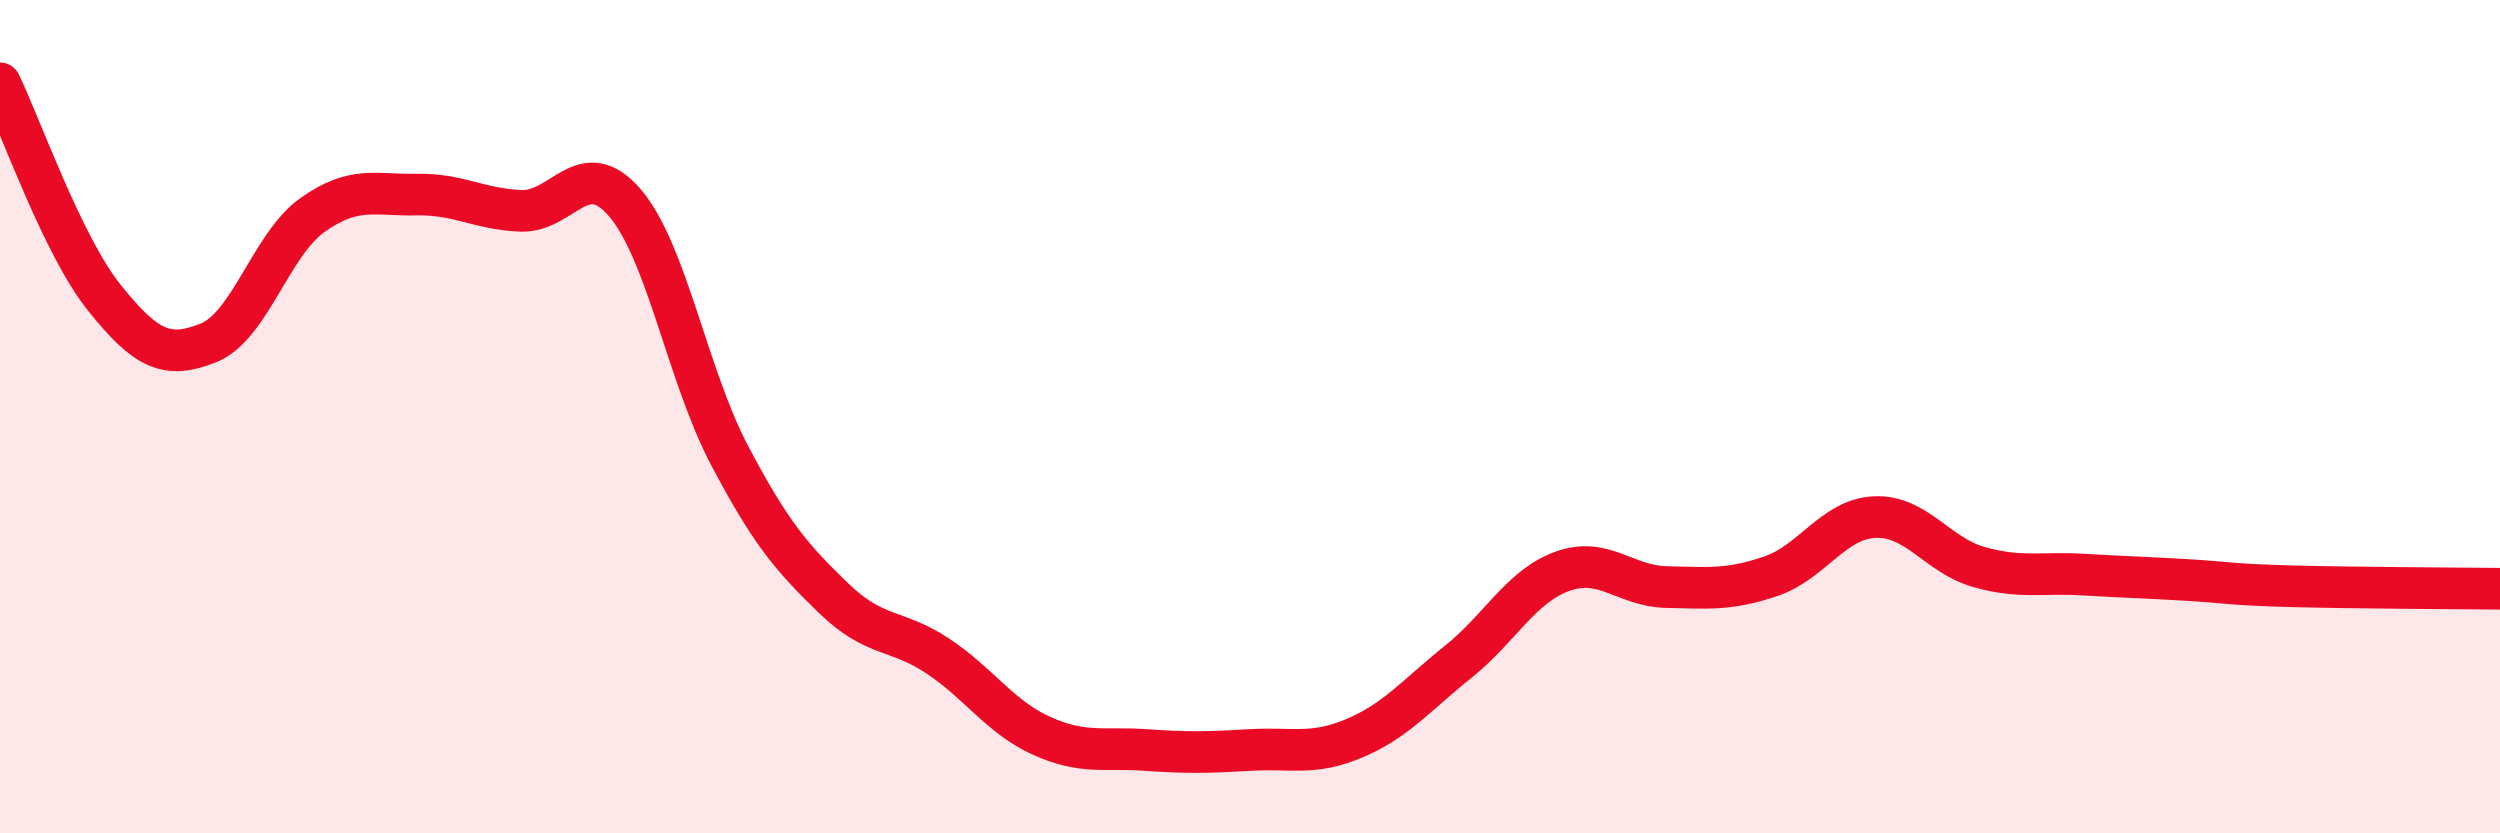 
    <svg width="60" height="20" viewBox="0 0 60 20" xmlns="http://www.w3.org/2000/svg">
      <path
        d="M 0,2 C 0.5,3.03 1.5,5.89 2.5,7.14 C 3.5,8.39 4,8.63 5,8.23 C 6,7.83 6.5,5.87 7.5,5.16 C 8.5,4.45 9,4.69 10,4.67 C 11,4.65 11.5,5.02 12.5,5.06 C 13.5,5.1 14,3.7 15,4.87 C 16,6.04 16.5,9.01 17.5,10.91 C 18.5,12.81 19,13.38 20,14.35 C 21,15.32 21.5,15.08 22.5,15.74 C 23.5,16.4 24,17.21 25,17.66 C 26,18.11 26.5,17.93 27.5,18 C 28.5,18.07 29,18.06 30,18 C 31,17.94 31.5,18.14 32.5,17.72 C 33.5,17.3 34,16.68 35,15.88 C 36,15.08 36.5,14.07 37.5,13.71 C 38.5,13.35 39,14.07 40,14.09 C 41,14.11 41.5,14.17 42.5,13.83 C 43.5,13.49 44,12.45 45,12.41 C 46,12.37 46.5,13.33 47.5,13.61 C 48.5,13.89 49,13.73 50,13.79 C 51,13.85 51.5,13.86 52.5,13.92 C 53.5,13.98 53.5,14.03 55,14.07 C 56.5,14.11 59,14.12 60,14.13L60 20L0 20Z"
        fill="#EB0A25"
        opacity="0.1"
        stroke-linecap="round"
        stroke-linejoin="round"
      />
      <path
        d="M 0,2 C 0.5,3.03 1.5,5.89 2.5,7.14 C 3.5,8.39 4,8.63 5,8.23 C 6,7.83 6.5,5.87 7.5,5.16 C 8.5,4.45 9,4.69 10,4.67 C 11,4.65 11.5,5.02 12.5,5.06 C 13.5,5.1 14,3.7 15,4.87 C 16,6.04 16.5,9.01 17.5,10.91 C 18.5,12.81 19,13.38 20,14.35 C 21,15.32 21.5,15.08 22.5,15.74 C 23.5,16.4 24,17.21 25,17.66 C 26,18.11 26.5,17.93 27.5,18 C 28.5,18.07 29,18.06 30,18 C 31,17.94 31.5,18.14 32.5,17.72 C 33.5,17.3 34,16.68 35,15.88 C 36,15.08 36.5,14.07 37.5,13.71 C 38.5,13.35 39,14.07 40,14.09 C 41,14.11 41.5,14.17 42.5,13.83 C 43.5,13.49 44,12.45 45,12.41 C 46,12.37 46.5,13.33 47.5,13.61 C 48.5,13.89 49,13.73 50,13.79 C 51,13.85 51.5,13.86 52.5,13.92 C 53.5,13.98 53.5,14.03 55,14.07 C 56.5,14.11 59,14.12 60,14.13"
        stroke="#EB0A25"
        stroke-width="1"
        fill="none"
        stroke-linecap="round"
        stroke-linejoin="round"
      />
    </svg>
  